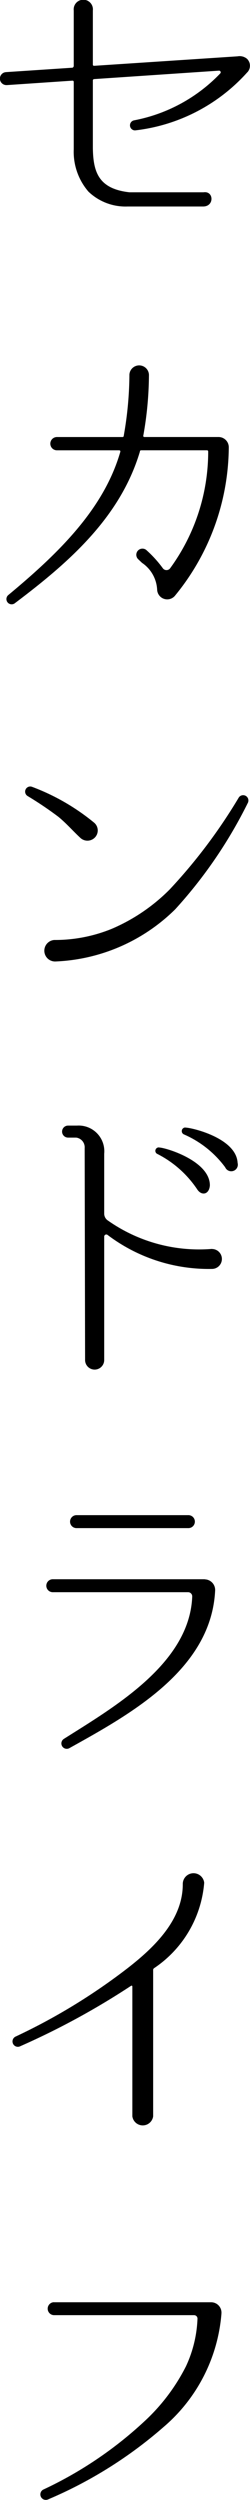 <svg xmlns="http://www.w3.org/2000/svg" width="11.9" height="118.594" viewBox="0 0 11.9 118.594">
  <defs>
    <style>
      .cls-1 {
        fill-rule: evenodd;
      }
    </style>
  </defs>
  <path id="txt_nav007.svg" class="cls-1" d="M1461.14,873.917a0.542,0.542,0,0,0-.45-0.12l-6.83.45a0.055,0.055,0,0,1-.06-0.06v-2.565a0.458,0.458,0,1,0-.91,0v2.64a0.1,0.1,0,0,1-.06.075l-3.17.21a0.308,0.308,0,0,0,.03.615h0.02l3.12-.211a0.056,0.056,0,0,1,.06.061v3.194a2.89,2.89,0,0,0,.7,2.01,2.552,2.552,0,0,0,1.86.705h3.6c0.54,0,.51-0.749.02-0.674h-3.53c-1.47-.165-1.72-0.96-1.74-2.085v-3.225a0.065,0.065,0,0,1,.06-0.06l5.94-.4a0.078,0.078,0,0,1,.06.135,7.66,7.66,0,0,1-4.09,2.22,0.241,0.241,0,0,0,.04.479,8.461,8.461,0,0,0,5.33-2.744l0.03-.03A0.456,0.456,0,0,0,1461.14,873.917Zm-4.89,17.94a0.05,0.05,0,0,1-.05-0.06,16.689,16.689,0,0,0,.27-2.895,0.466,0.466,0,0,0-.93-0.015,16.988,16.988,0,0,1-.27,2.91,0.058,0.058,0,0,1-.07.06h-3.11a0.315,0.315,0,0,0,0,.63h2.97a0.055,0.055,0,0,1,.05.06c-0.78,2.715-2.93,4.815-5.34,6.81a0.249,0.249,0,0,0,.31.389c2.49-1.875,5.01-4.019,5.96-7.2a0.058,0.058,0,0,1,.07-0.06h3.11a0.058,0.058,0,0,1,.07.06,9.374,9.374,0,0,1-1.81,5.535,0.216,0.216,0,0,1-.35,0,5.526,5.526,0,0,0-.76-0.841,0.292,0.292,0,0,0-.42.406l0.19,0.18a1.633,1.633,0,0,1,.72,1.274,0.48,0.48,0,0,0,.86.271,11.184,11.184,0,0,0,2.55-7v-0.015a0.487,0.487,0,0,0-.48-0.5h-3.54Zm-4.29,23.859a0.511,0.511,0,0,0,.06,1.02,8.615,8.615,0,0,0,5.7-2.475,21.89,21.89,0,0,0,3.46-5.055,0.251,0.251,0,0,0-.43-0.255,25.479,25.479,0,0,1-3.29,4.365,8.7,8.7,0,0,1-2.77,1.875A7.165,7.165,0,0,1,1451.96,915.716Zm-1.04-7.26a0.244,0.244,0,0,0-.22.435,17.069,17.069,0,0,1,1.45.975c0.39,0.315.71,0.69,1.07,1.02a0.494,0.494,0,0,0,.69-0.045,0.481,0.481,0,0,0-.05-0.69A10.368,10.368,0,0,0,1450.92,908.456Zm6.03,17.1a0.163,0.163,0,0,0-.07.315,5.011,5.011,0,0,1,1.89,1.68c0.21,0.315.57,0.24,0.6-.195C1459.37,926.19,1457.25,925.56,1456.95,925.56Zm1.25-.945a0.171,0.171,0,0,0-.06.33,4.842,4.842,0,0,1,1.96,1.56,0.314,0.314,0,0,0,.59-0.21C1460.63,925.11,1458.5,924.615,1458.2,924.615Zm1.27,5.76a7.555,7.555,0,0,1-4.98-1.365,0.392,0.392,0,0,1-.15-0.3v-2.85a1.22,1.22,0,0,0-1.29-1.335h-0.43a0.285,0.285,0,0,0,0,.57h0.39a0.465,0.465,0,0,1,.4.5l0.02,10.035a0.455,0.455,0,1,0,.91.03V929.79a0.1,0.1,0,0,1,.15-0.09,7.991,7.991,0,0,0,5.01,1.62A0.473,0.473,0,0,0,1459.47,930.375Zm-0.34,15.675a0.506,0.506,0,0,1,.49.54c-0.19,3.765-4.08,5.88-6.94,7.469a0.256,0.256,0,0,1-.27-0.434c2.37-1.5,6-3.57,6.12-6.765a0.2,0.2,0,0,0-.18-0.2h-6.44a0.308,0.308,0,1,1,0-.615h7.22Zm-0.8-2.43a0.308,0.308,0,1,0,0-.615h-5.29a0.308,0.308,0,1,0,0,.615h5.29Zm0.77,16.821a0.512,0.512,0,0,0-1.02.045v0.03c0,1.68-1.34,2.985-2.64,3.99a28.555,28.555,0,0,1-5.33,3.24,0.255,0.255,0,0,0,.24.45,36.077,36.077,0,0,0,5.27-2.865,0.038,0.038,0,0,1,.06.03v6.164a0.5,0.5,0,0,0,.99,0V964.6a0.115,0.115,0,0,1,.04-0.105A5.4,5.4,0,0,0,1459.1,960.441Zm-7.16,19.9a0.308,0.308,0,0,0,0,.615h6.68a0.163,0.163,0,0,1,.16.18,5.841,5.841,0,0,1-.55,2.25,9.2,9.2,0,0,1-1.98,2.61,18.636,18.636,0,0,1-4.82,3.239,0.26,0.26,0,0,0,.23.465,20.511,20.511,0,0,0,5.52-3.45,7.882,7.882,0,0,0,2.74-5.354V980.88a0.492,0.492,0,0,0-.48-0.54h-7.5Z" transform="translate(-1449.38 -871.125)"/>
</svg>

